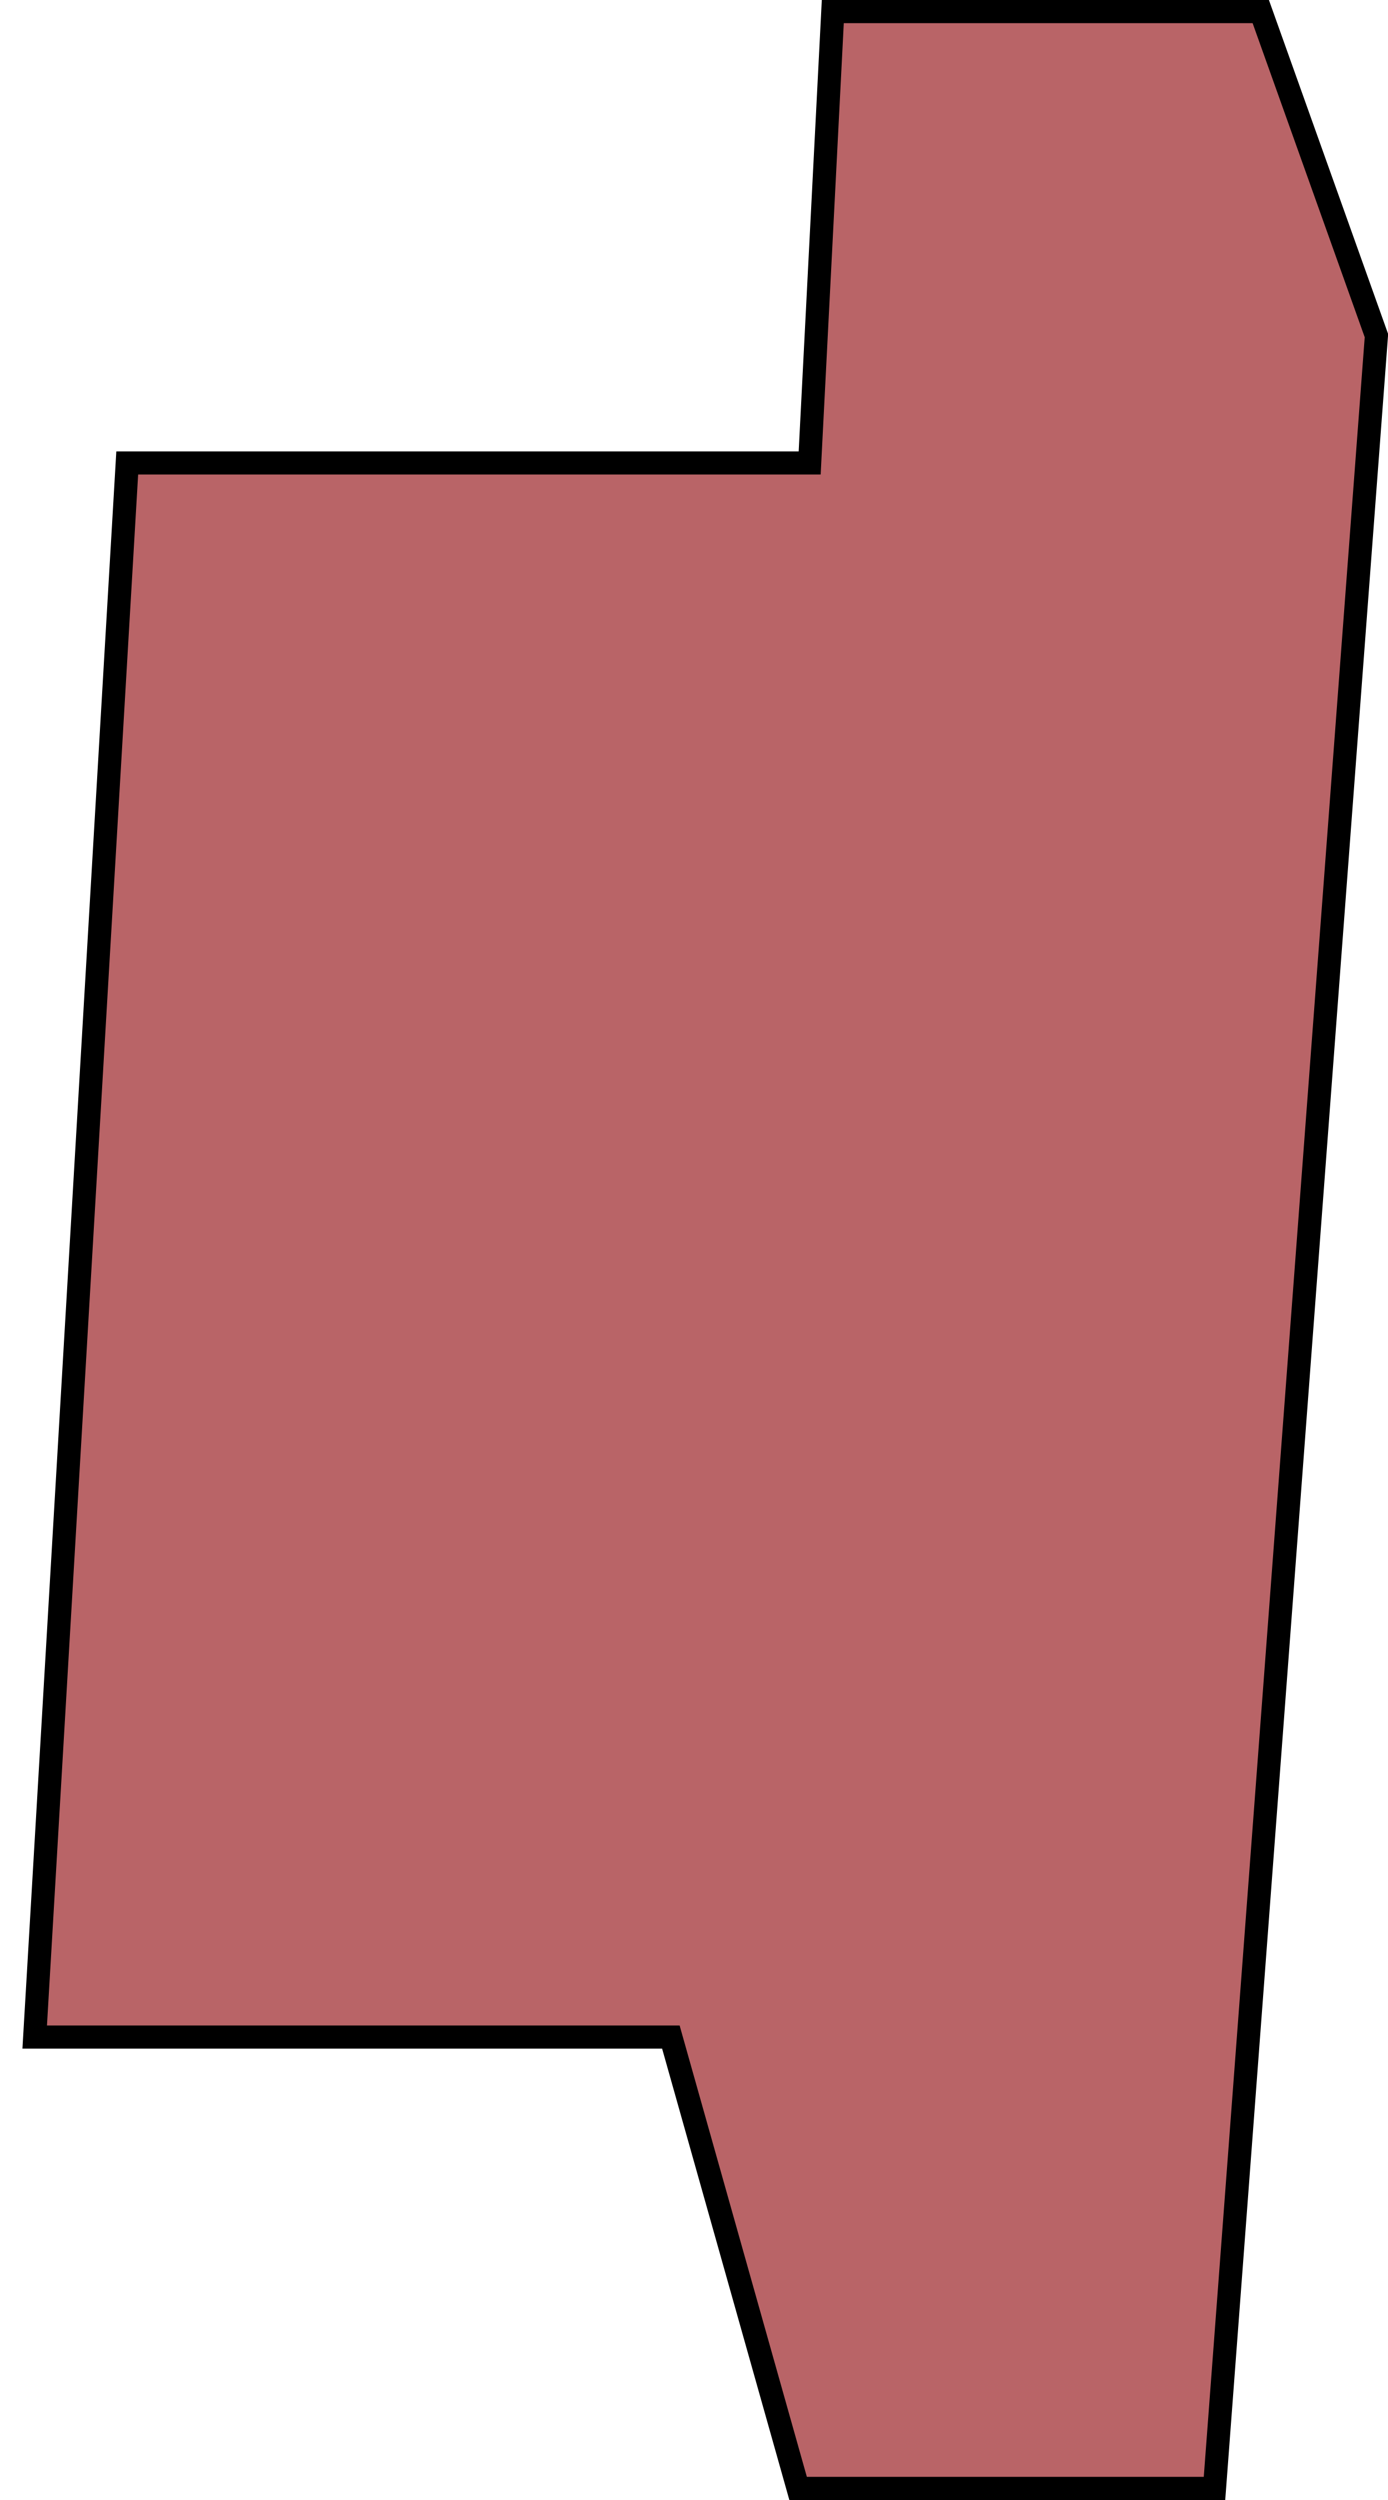 <?xml version="1.0" encoding="UTF-8"?> <svg xmlns="http://www.w3.org/2000/svg" width="60" height="108" viewBox="0 0 60 108" fill="none"><path d="M1.5 88L5.5 20H35L36 0.5H54.5L59.5 14.5L52.5 107.5H34.5L29 88H1.5Z" fill="#900B0F" fill-opacity="0.63" stroke="black"></path></svg> 